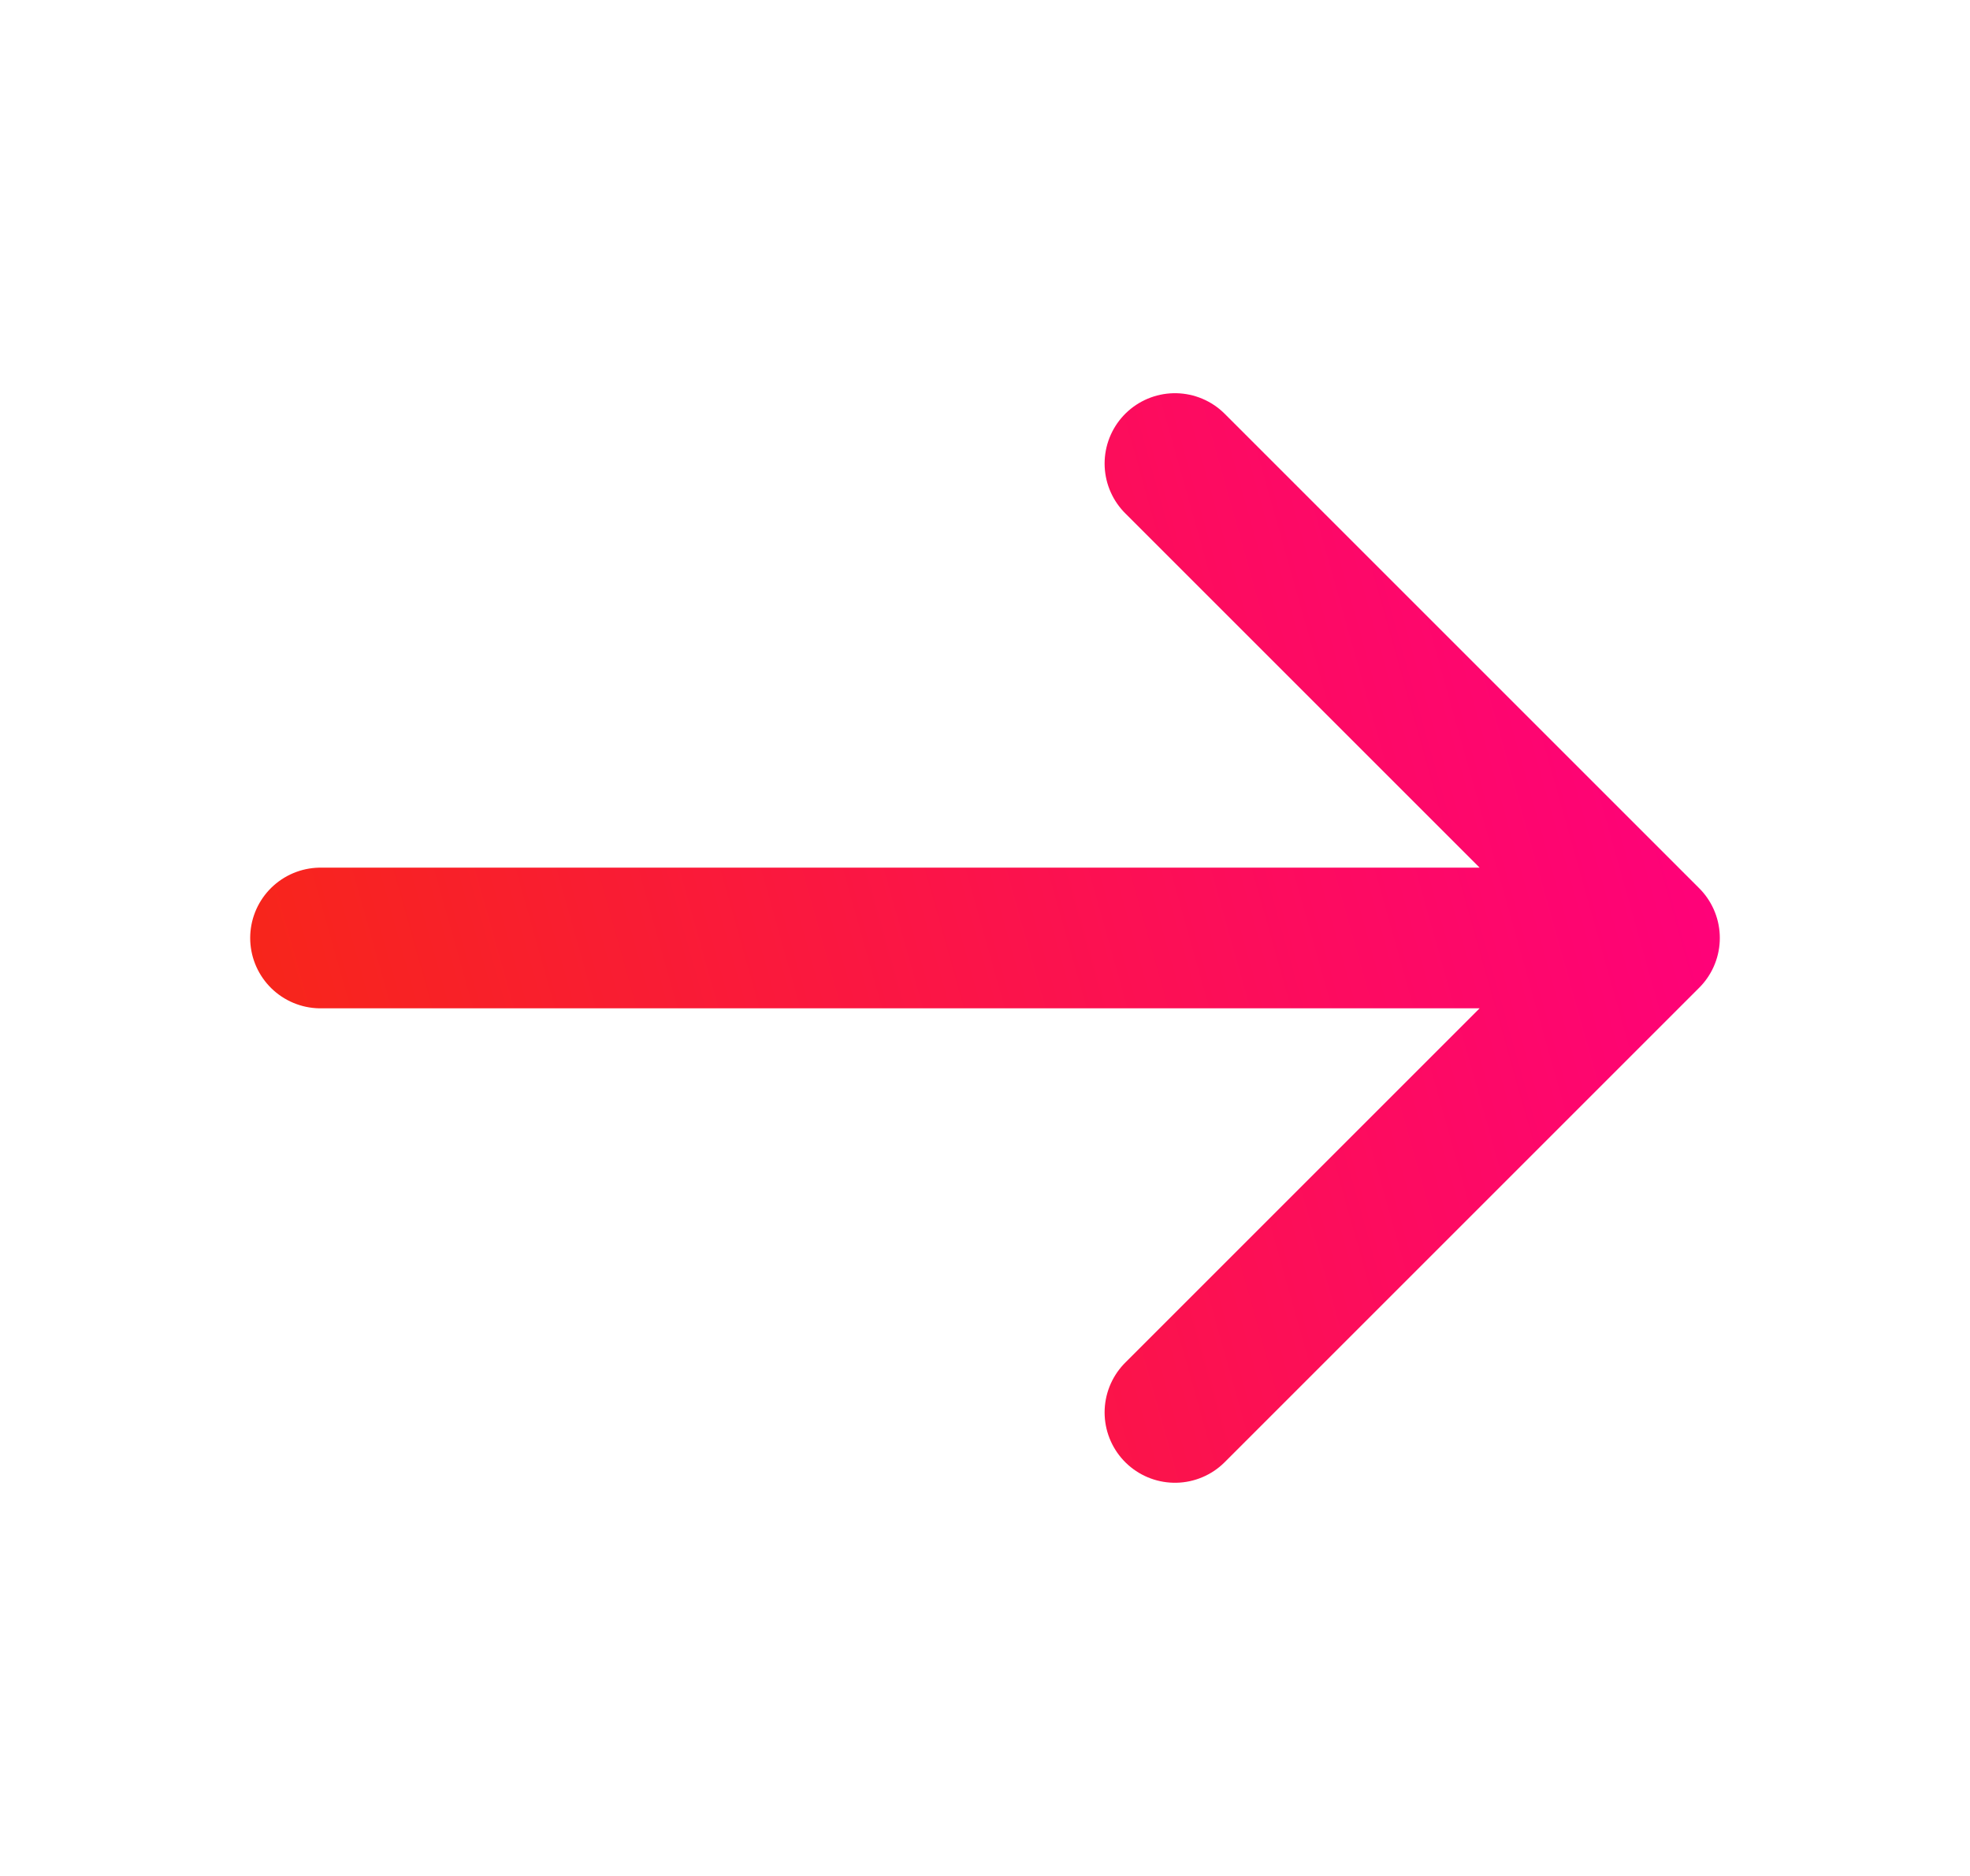 <svg
  width="21"
  height="20"
  viewBox="0 0 21 20"
  fill="none"
  xmlns="http://www.w3.org/2000/svg"
>
  <path
    d="M12.525 4.942L17.583 10L12.525 15.058M3.417 10H17.442"
    stroke="url(#paint0_linear_2323_11845)"
    stroke-width="1.5"
    stroke-miterlimit="10"
    stroke-linecap="round"
    stroke-linejoin="round"
  />
  <defs>
    <linearGradient
      id="paint0_linear_2323_11845"
      x1="3.417"
      y1="15.058"
      x2="19.182"
      y2="10.618"
      gradientUnits="userSpaceOnUse"
    >
      <stop stop-color="#F72717" />
      <stop offset="1" stop-color="#FF007D" />
    </linearGradient>
  </defs>
</svg>
